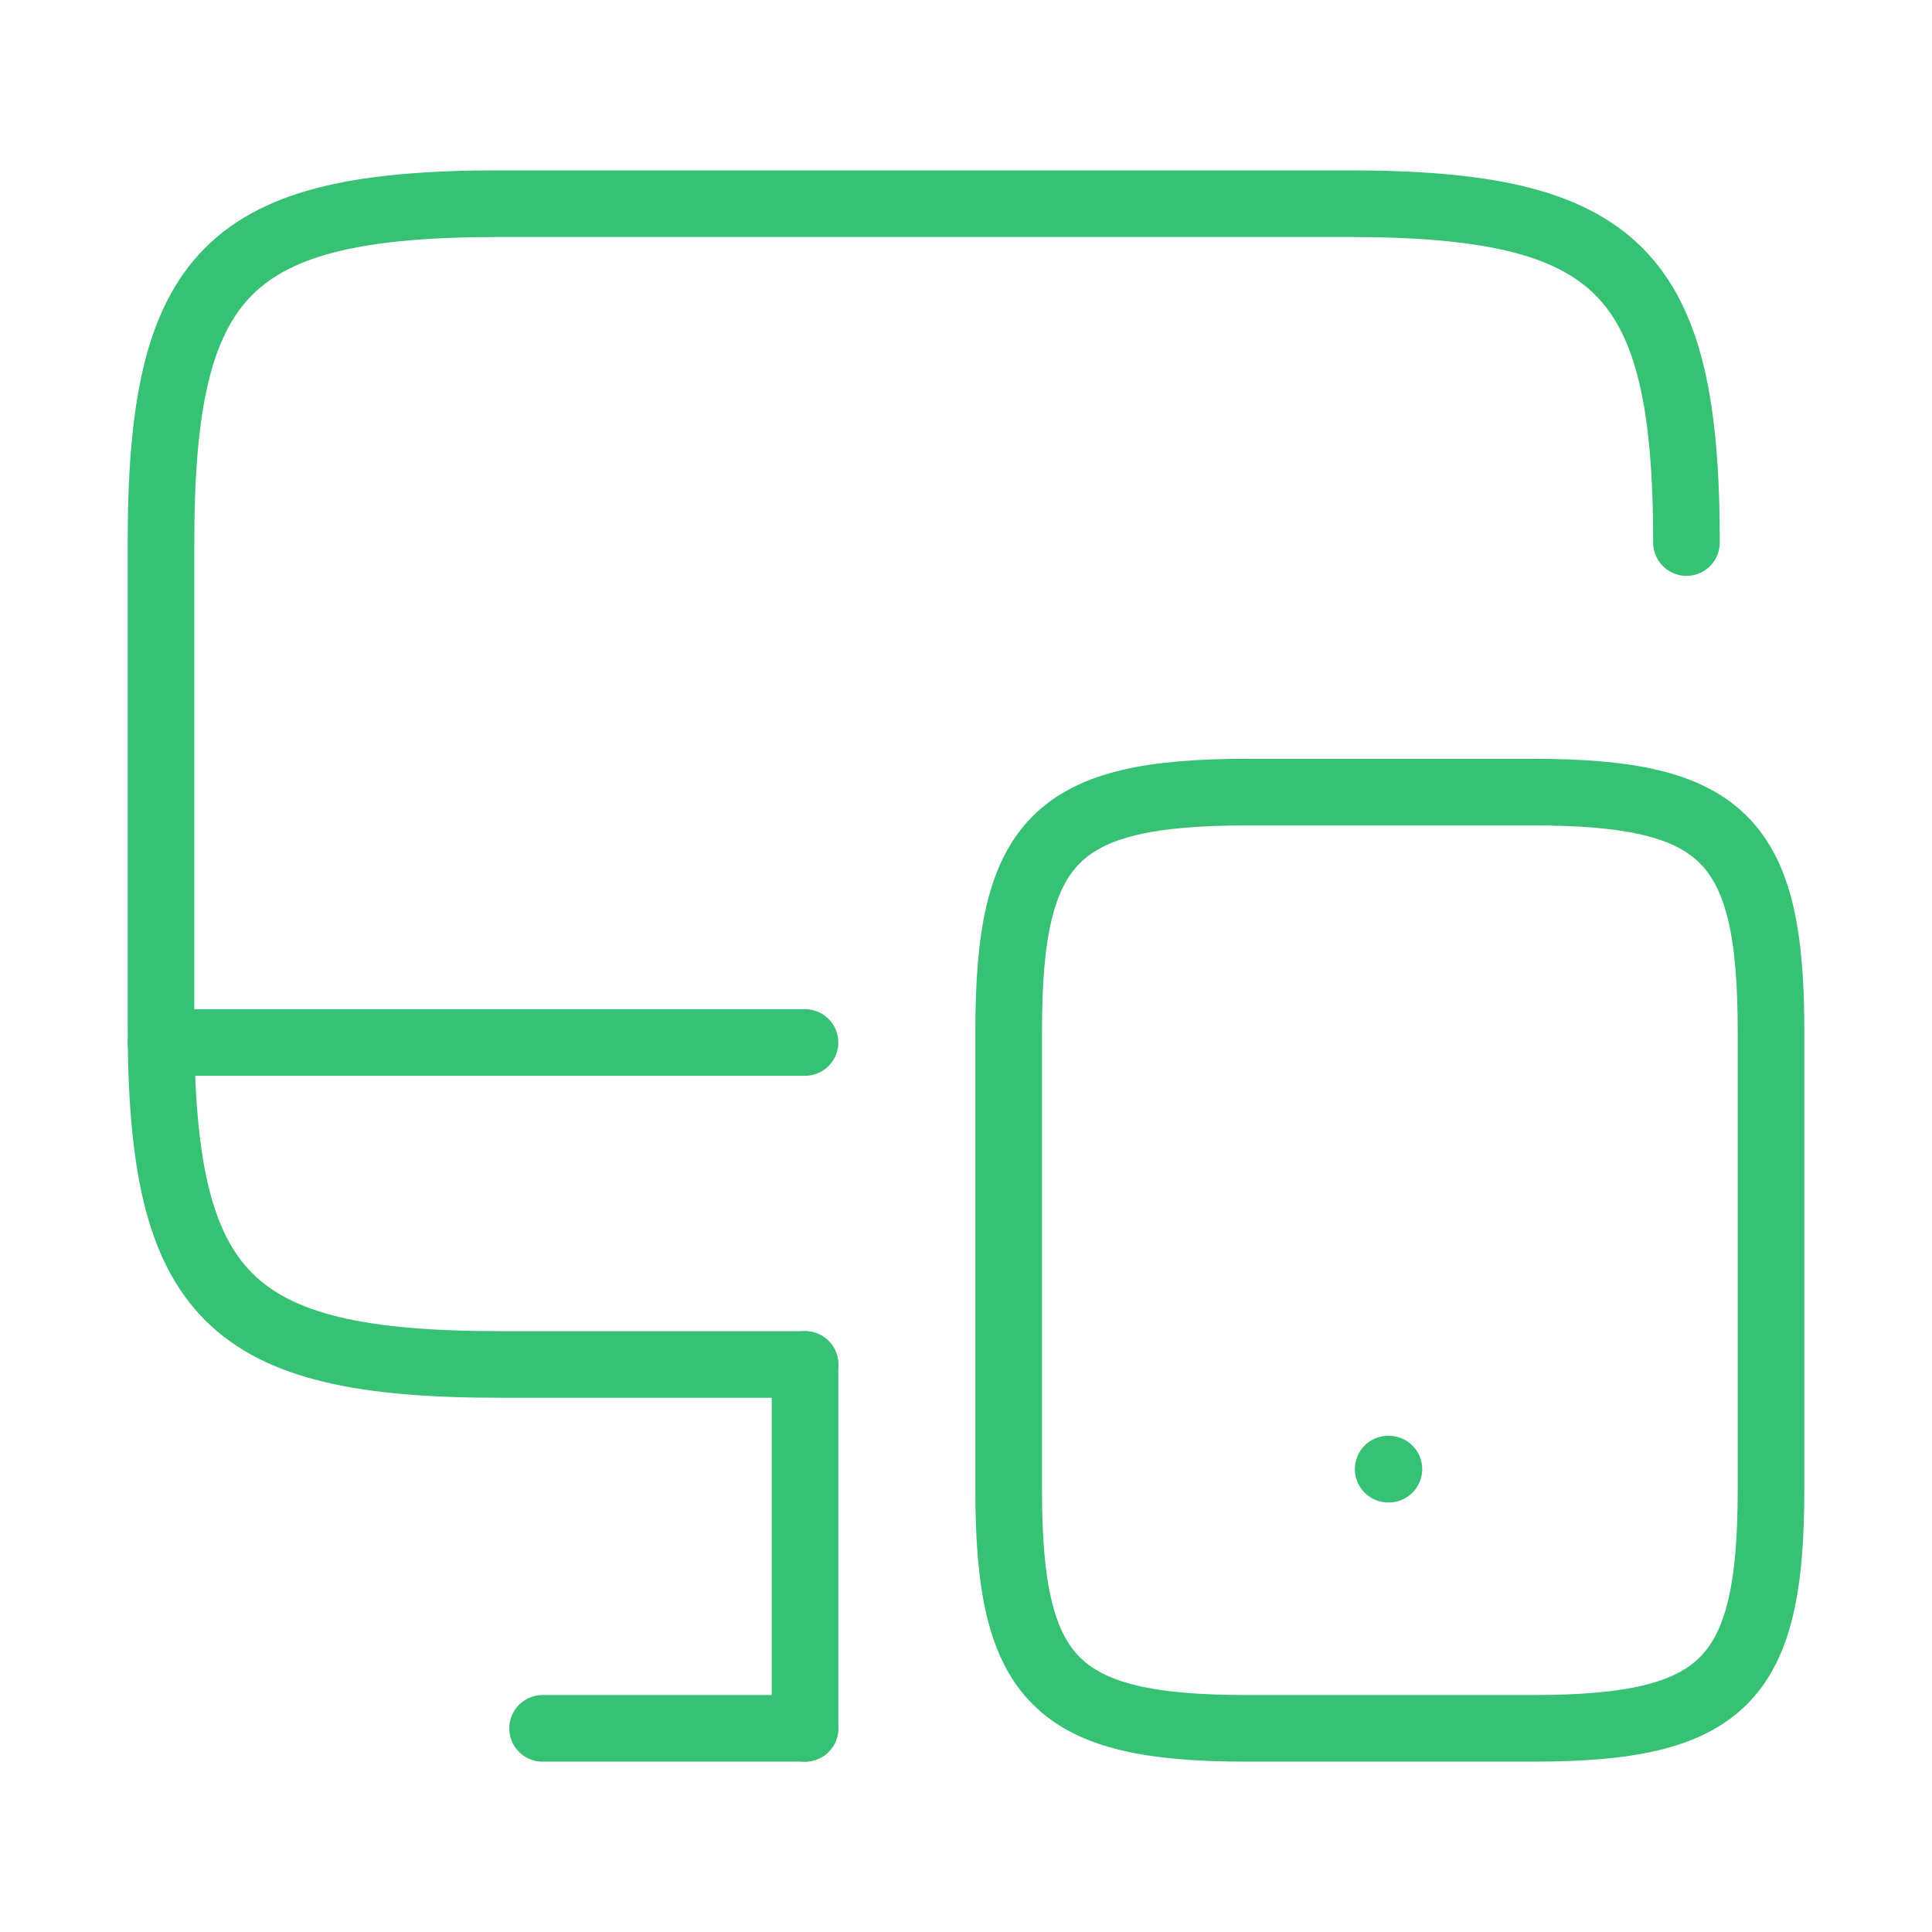 <svg xmlns="http://www.w3.org/2000/svg" fill="none" viewBox="0 0 58 58" height="58" width="58">
<path stroke-linejoin="round" stroke-linecap="round" stroke-width="2" stroke="#37C174" d="M24.167 40.962H15.007C6.863 40.962 4.833 38.932 4.833 30.788V16.288C4.833 8.144 6.863 6.114 15.007 6.114H40.455C48.599 6.114 50.629 8.144 50.629 16.288"></path>
<path stroke-linejoin="round" stroke-linecap="round" stroke-width="2" stroke="#37C174" d="M24.167 51.886V40.962"></path>
<path stroke-linejoin="round" stroke-linecap="round" stroke-width="2" stroke="#37C174" d="M4.833 31.296H24.167"></path>
<path stroke-linejoin="round" stroke-linecap="round" stroke-width="2" stroke="#37C174" d="M16.288 51.886H24.167"></path>
<path stroke-linejoin="round" stroke-linecap="round" stroke-width="2" stroke="#37C174" d="M53.167 30.933V44.733C53.167 50.46 51.741 51.886 46.014 51.886H37.434C31.707 51.886 30.281 50.46 30.281 44.733V30.933C30.281 25.206 31.707 23.78 37.434 23.78H46.014C51.741 23.78 53.167 25.206 53.167 30.933Z"></path>
<path stroke-linejoin="round" stroke-linecap="round" stroke-width="2" stroke="#37C174" d="M41.674 44.104H41.696"></path>
</svg>
